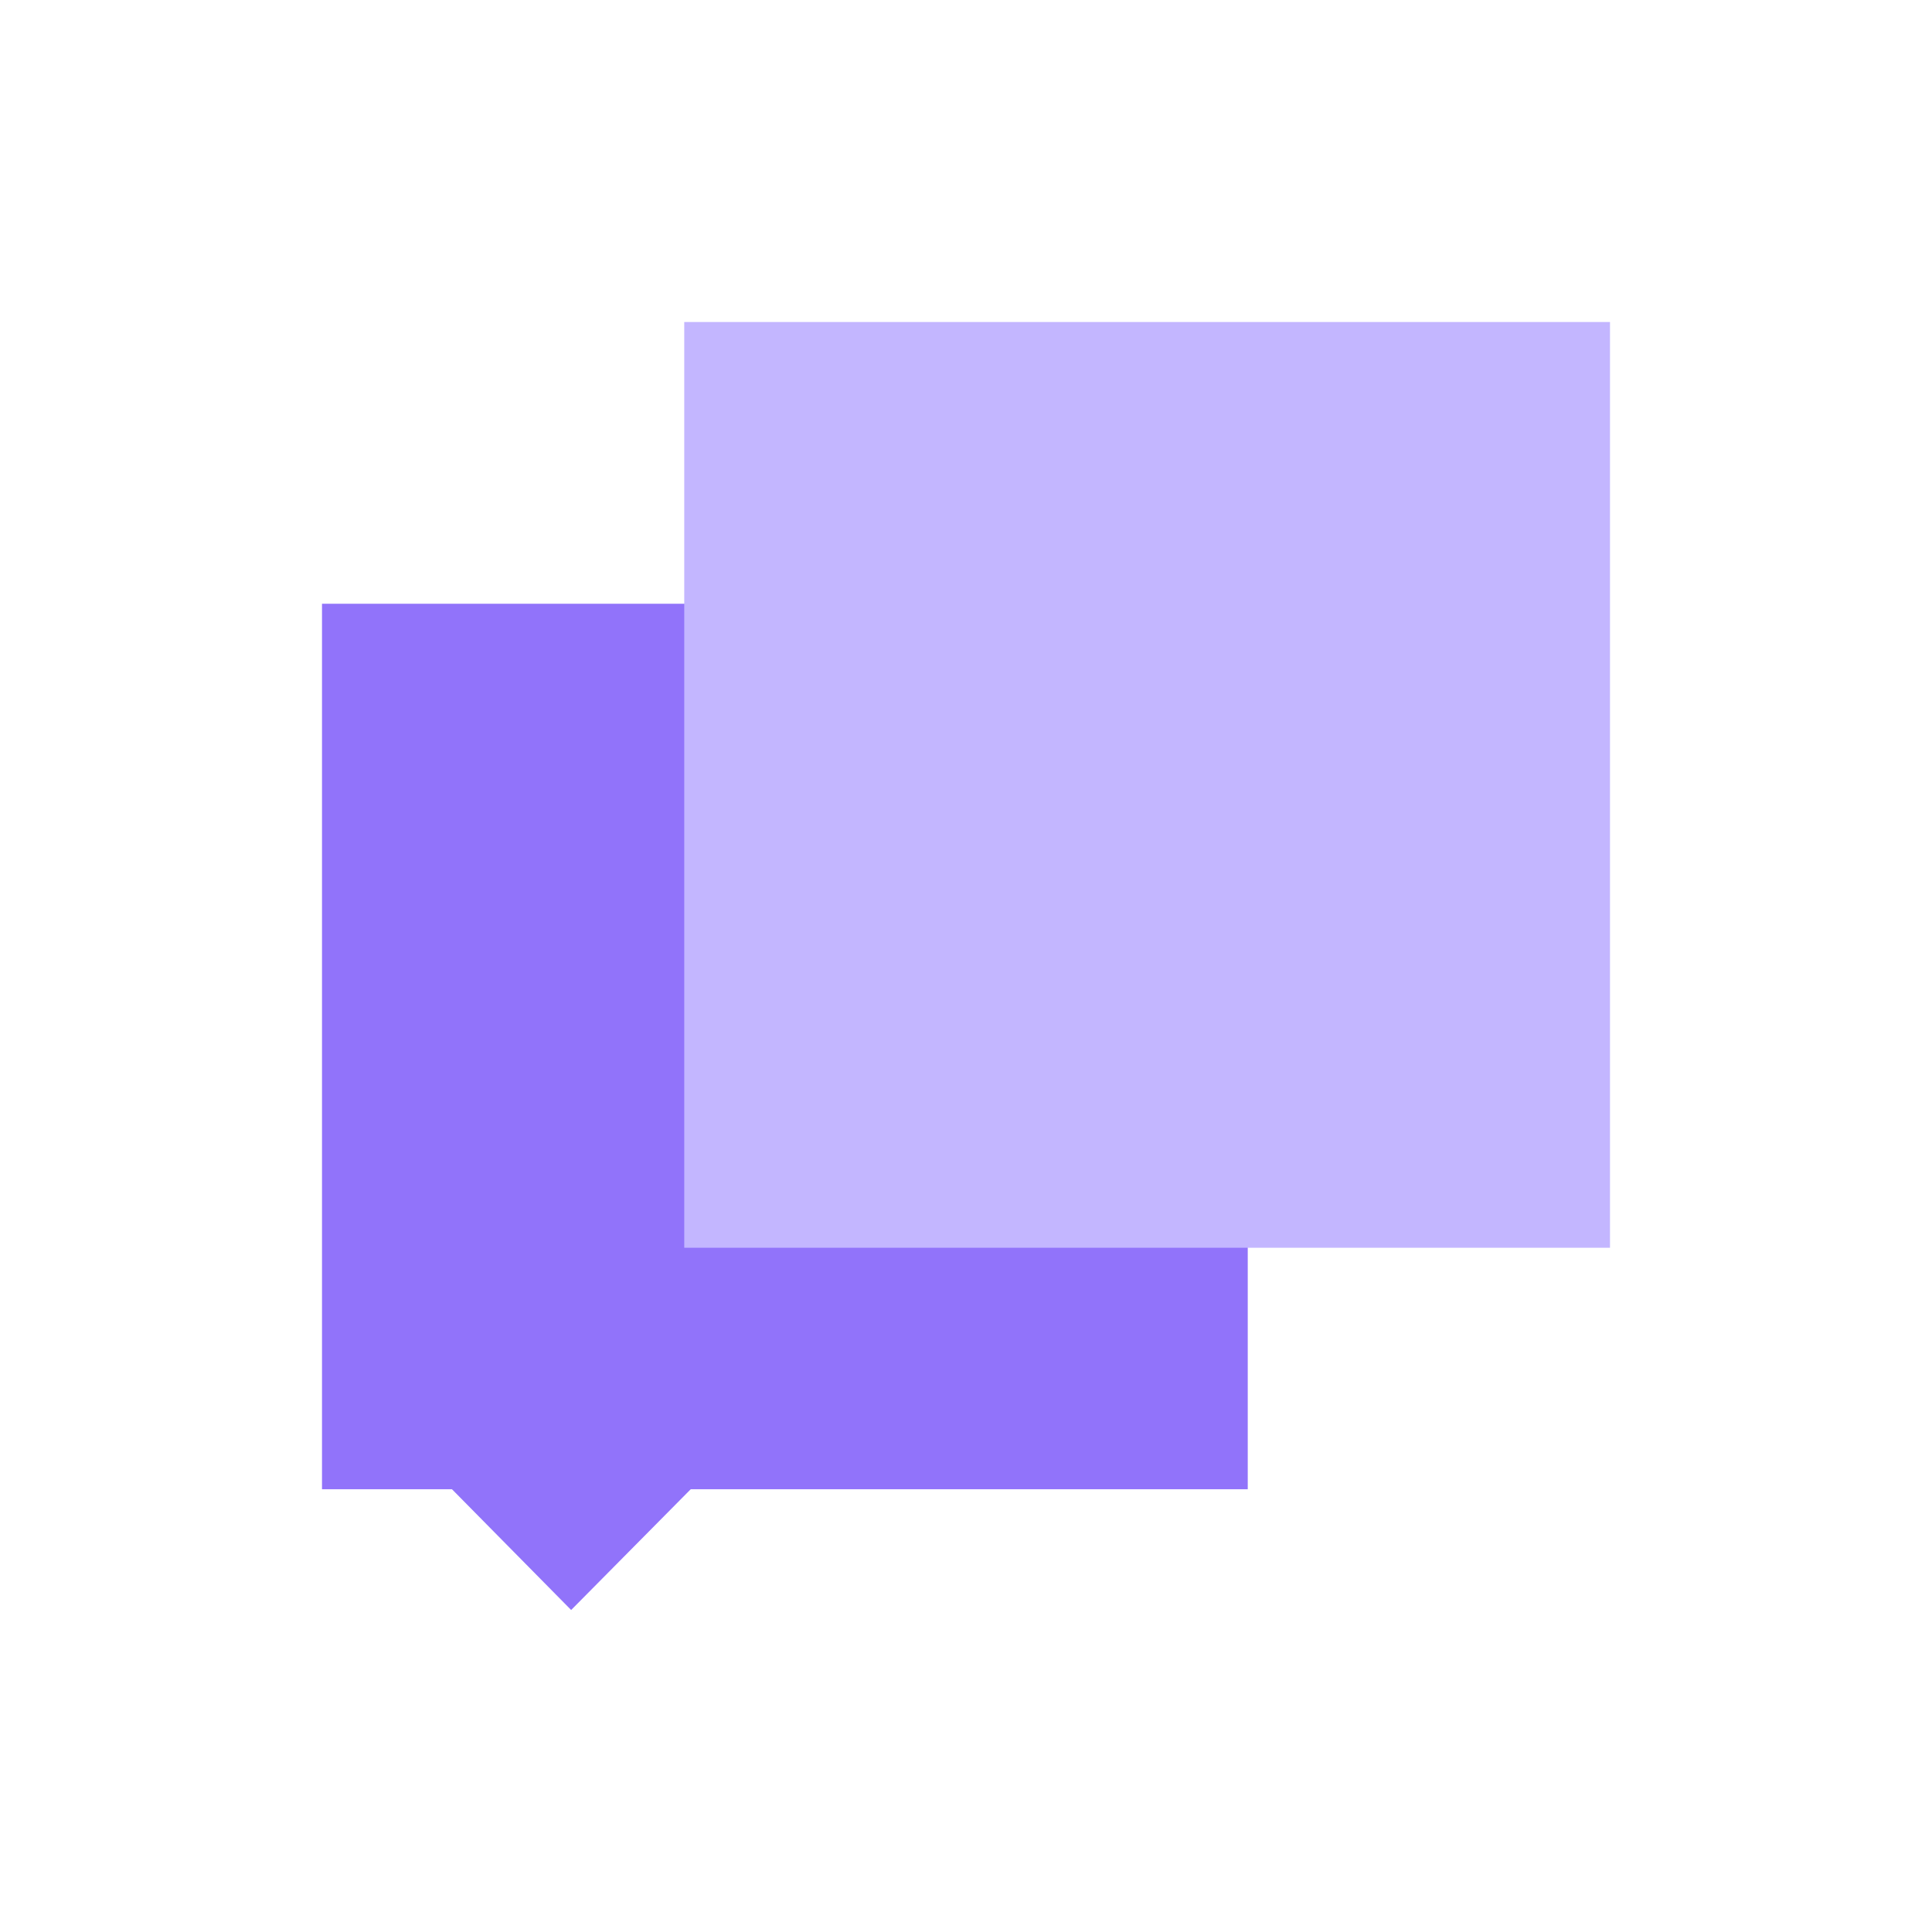 <svg width="48" height="48" viewBox="0 0 48 48" fill="none" xmlns="http://www.w3.org/2000/svg" xmlns:xlink="http://www.w3.org/1999/xlink">
	<desc>
			Created with Pixso.
	</desc>
	<defs>
		<clipPath id="clip2947_169809">
			<rect id="Общие 2.1" width="48" height="48" fill="white" fill-opacity="0"/>
		</clipPath>
	</defs>
	<rect id="Общие 2.1" width="48" height="48" fill="#FFFFFF" fill-opacity="0"/>
	<g clip-path="url(#clip2947_169809)">
		<path id="Rectangle 1000780" d="M8 15L31 15L31 37L8 37L8 15Z" fill="#9173FA" fill-opacity="1" fill-rule="nonzero"/>
		<path id="Rectangle 1000782" d="M14.19 33.91L17.21 36.95L14.19 40L11.18 36.95L14.19 33.91Z" fill="#9173FA" fill-opacity="1" fill-rule="nonzero"/>
		<path id="Rectangle 1000781" d="M17 8L40 8L40 31L17 31L17 8Z" fill="#C3B6FF" fill-opacity="1" fill-rule="nonzero"/>
	</g>
</svg>
